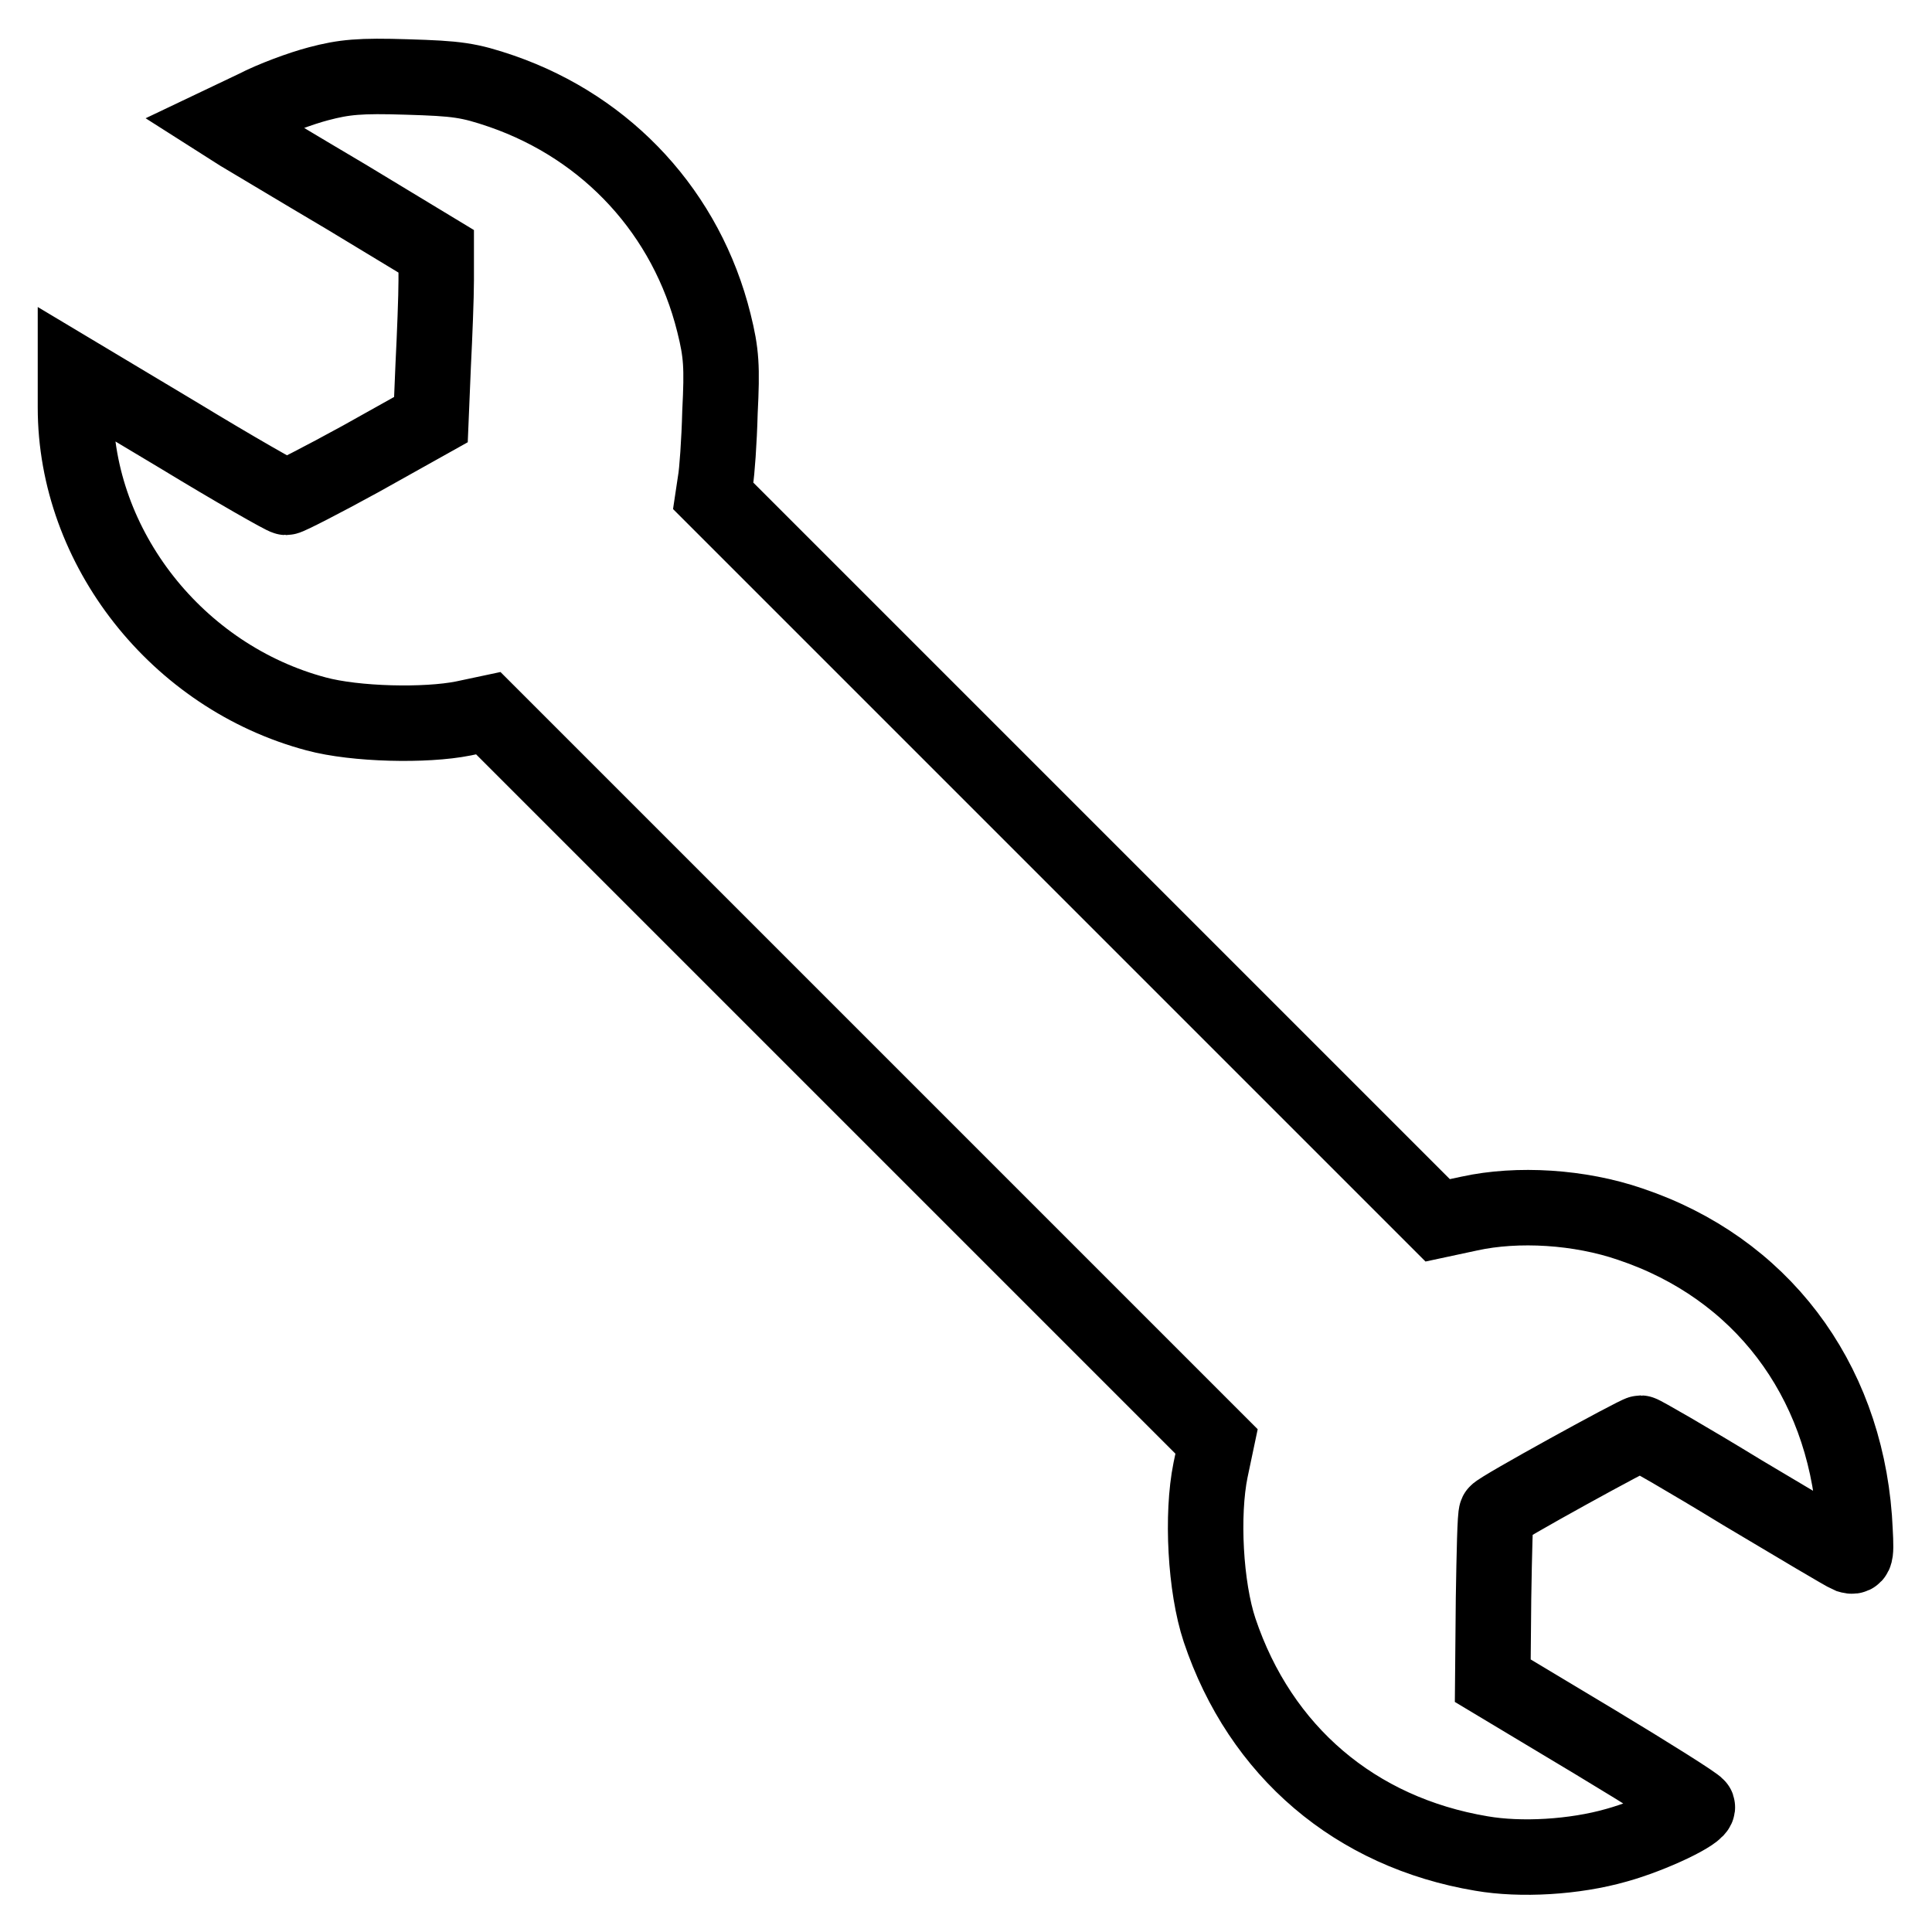 <?xml version="1.0" encoding="utf-8"?>
<!-- Svg Vector Icons : http://www.onlinewebfonts.com/icon -->
<!DOCTYPE svg PUBLIC "-//W3C//DTD SVG 1.1//EN" "http://www.w3.org/Graphics/SVG/1.1/DTD/svg11.dtd">
<svg version="1.1" xmlns="http://www.w3.org/2000/svg" xmlns:xlink="http://www.w3.org/1999/xlink" x="0px" y="0px" viewBox="0 0 256 256" enable-background="new 0 0 256 256" xml:space="preserve">
<g><g><g><path stroke-width="10" fill-opacity="0" stroke="#000000"  d="M42.2,11.1c-2.3,0.6-6.1,2-8.4,3.2l-4.2,2l2.2,1.4c1.2,0.7,7.5,4.5,14.1,8.4l11.9,7.2v3.9c0,2.1-0.2,7.2-0.4,11.2l-0.3,7.2l-9.3,5.2c-5.1,2.8-9.6,5.1-9.9,5.1c-0.3,0-6.8-3.7-14.2-8.2L10,49.5V54c0,18.6,13.5,35.7,31.9,40.6c5.2,1.4,14.5,1.6,19.5,0.6l3.3-0.7l48.3,48.3l48.2,48.2l-0.8,3.8c-1.2,5.9-0.7,15.5,1.2,21.2c5.4,16.1,18,26.8,34.7,29.6c5.2,0.9,12.3,0.5,17.9-1.1c4.7-1.3,11-4.3,10.7-5.1c-0.1-0.3-6.3-4.2-13.6-8.6l-13.5-8.1l0.1-10.9c0.1-6,0.2-11,0.4-11.3c0.2-0.5,18.6-10.6,19.1-10.6c0.2,0,6.3,3.5,13.5,7.9c7.2,4.3,13.6,8.1,14.1,8.3c1,0.3,1,0,0.7-5c-1.4-18.5-12.4-33.1-29.7-38.9c-6.7-2.3-14.9-2.8-21.3-1.4l-4.2,0.9l-48-48l-48-48l0.3-2c0.2-1.1,0.5-5.2,0.6-9.1c0.3-6,0.2-7.8-0.8-11.8C91,28.3,80.6,17,66.5,12.1c-4.4-1.5-5.9-1.7-12.6-1.9C47.7,10,45.6,10.2,42.2,11.1z"/></g></g></g>
</svg>